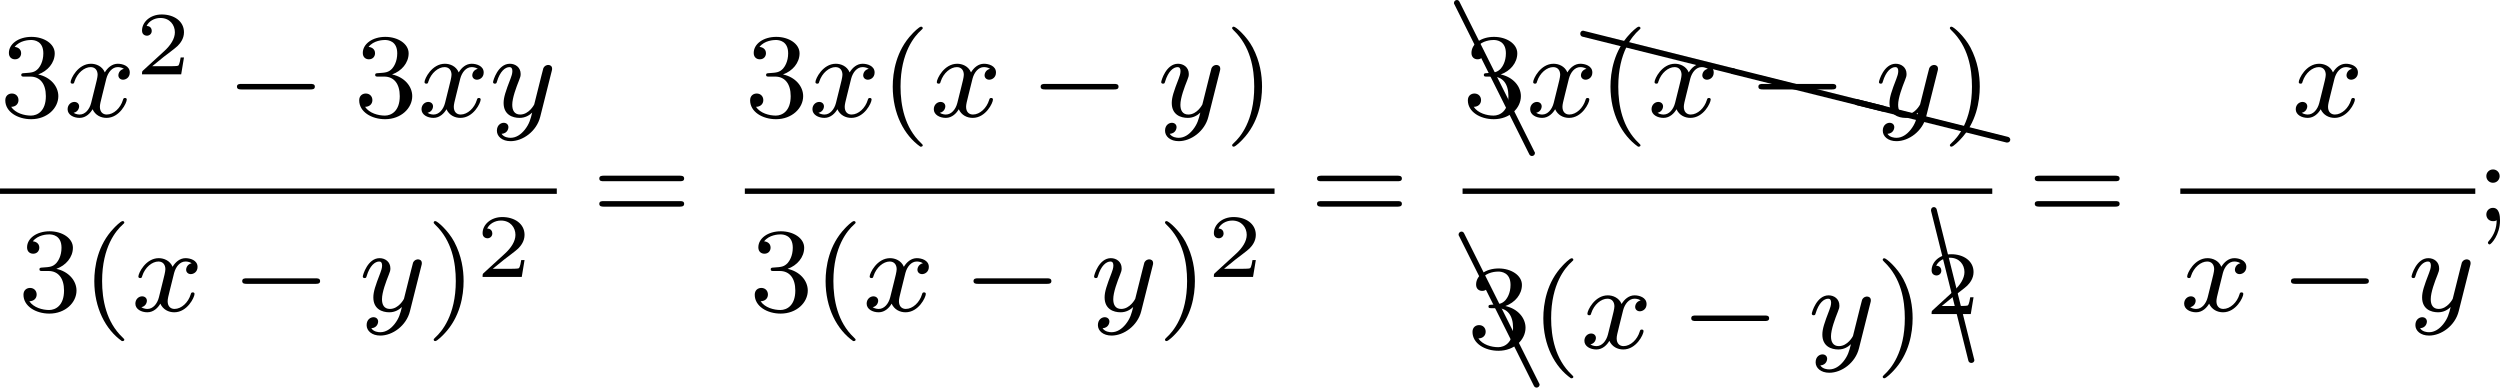 <?xml version='1.0' encoding='UTF-8'?>
<!-- This file was generated by dvisvgm 2.13.3 -->
<svg version='1.1' xmlns='http://www.w3.org/2000/svg' xmlns:xlink='http://www.w3.org/1999/xlink' width='332.037pt' height='51.479pt' viewBox='31.945 118.913 332.037 51.479'>
<defs>
<path id='g5-65' d='M.169-10.042C.139-10.112 .07-10.162 0-10.162C-.11-10.162-.199-10.072-.199-9.963C-.199-9.923-.189-9.893-.169-9.873L4.802 .08C4.832 .149 4.902 .199 4.981 .199C5.091 .199 5.181 .11 5.181 0C5.181-.03 5.171-.06 5.151-.08L.169-10.042Z'/>
<path id='g5-67' d='M.189-10.002C.169-10.092 .09-10.162 0-10.162C-.11-10.162-.189-10.072-.189-9.963V-9.913L2.291 .04C2.311 .13 2.391 .189 2.491 .189C2.6 .189 2.69 .11 2.69 0C2.69-.01 2.68-.03 2.68-.04L.189-10.002Z'/>
<path id='g5-88' d='M.04-2.68C.03-2.68 .01-2.69 0-2.69C-.11-2.69-.189-2.6-.189-2.491C-.189-2.391-.13-2.311-.04-2.291L9.913 .189H9.963C10.072 .189 10.162 .11 10.162 0C10.162-.09 10.092-.169 10.002-.189L.04-2.68Z'/>
<path id='g0-0' d='M5.571-1.809C5.699-1.809 5.874-1.809 5.874-1.993S5.699-2.176 5.571-2.176H1.004C.877-2.176 .701-2.176 .701-1.993S.877-1.809 1.004-1.809H5.571Z'/>
<path id='g2-50' d='M3.216-1.118H2.995C2.983-1.034 2.923-.64 2.833-.574C2.792-.538 2.307-.538 2.224-.538H1.106L1.871-1.16C2.074-1.321 2.606-1.704 2.792-1.883C2.971-2.062 3.216-2.367 3.216-2.792C3.216-3.539 2.54-3.975 1.739-3.975C.968-3.975 .43-3.467 .43-2.905C.43-2.6 .687-2.564 .753-2.564C.903-2.564 1.076-2.672 1.076-2.887C1.076-3.019 .998-3.21 .735-3.21C.873-3.515 1.237-3.742 1.65-3.742C2.277-3.742 2.612-3.276 2.612-2.792C2.612-2.367 2.331-1.931 1.913-1.548L.496-.251C.436-.191 .43-.185 .43 0H3.031L3.216-1.118Z'/>
<path id='g1-120' d='M3.993-3.18C3.642-3.092 3.626-2.782 3.626-2.75C3.626-2.574 3.762-2.455 3.937-2.455S4.384-2.59 4.384-2.933C4.384-3.387 3.881-3.515 3.587-3.515C3.212-3.515 2.909-3.252 2.726-2.941C2.55-3.363 2.136-3.515 1.809-3.515C.94-3.515 .454-2.519 .454-2.295C.454-2.224 .51-2.192 .574-2.192C.669-2.192 .685-2.232 .709-2.327C.893-2.909 1.371-3.292 1.785-3.292C2.096-3.292 2.248-3.068 2.248-2.782C2.248-2.622 2.152-2.256 2.088-2C2.032-1.769 1.857-1.06 1.817-.909C1.706-.478 1.419-.143 1.06-.143C1.028-.143 .821-.143 .654-.255C1.02-.343 1.02-.677 1.02-.685C1.02-.869 .877-.98 .701-.98C.486-.98 .255-.797 .255-.494C.255-.128 .646 .08 1.052 .08C1.474 .08 1.769-.239 1.913-.494C2.088-.104 2.455 .08 2.837 .08C3.706 .08 4.184-.917 4.184-1.14C4.184-1.219 4.121-1.243 4.065-1.243C3.969-1.243 3.953-1.188 3.929-1.108C3.77-.574 3.316-.143 2.853-.143C2.59-.143 2.399-.319 2.399-.654C2.399-.813 2.447-.996 2.558-1.443C2.614-1.682 2.79-2.383 2.829-2.534C2.941-2.949 3.22-3.292 3.579-3.292C3.618-3.292 3.826-3.292 3.993-3.18Z'/>
<path id='g1-121' d='M4.129-3.005C4.16-3.116 4.16-3.132 4.16-3.188C4.16-3.387 4.001-3.435 3.905-3.435C3.866-3.435 3.682-3.427 3.579-3.22C3.563-3.18 3.491-2.893 3.451-2.726L2.973-.813C2.965-.789 2.622-.143 2.04-.143C1.65-.143 1.514-.43 1.514-.789C1.514-1.251 1.785-1.961 1.969-2.423C2.048-2.622 2.072-2.694 2.072-2.837C2.072-3.276 1.722-3.515 1.355-3.515C.566-3.515 .239-2.391 .239-2.295C.239-2.224 .295-2.192 .359-2.192C.462-2.192 .47-2.24 .494-2.319C.701-3.013 1.044-3.292 1.331-3.292C1.451-3.292 1.522-3.212 1.522-3.029C1.522-2.861 1.459-2.678 1.403-2.534C1.076-1.69 .94-1.283 .94-.909C.94-.128 1.53 .08 2 .08C2.375 .08 2.646-.088 2.837-.271C2.726 .175 2.646 .486 2.343 .869C2.08 1.196 1.761 1.403 1.403 1.403C1.267 1.403 .964 1.379 .805 1.14C1.227 1.108 1.259 .749 1.259 .701C1.259 .51 1.116 .406 .948 .406C.773 .406 .494 .542 .494 .933C.494 1.307 .837 1.626 1.403 1.626C2.216 1.626 3.132 .972 3.371 .008L4.129-3.005Z'/>
<path id='g4-40' d='M2.654 1.993C2.718 1.993 2.813 1.993 2.813 1.897C2.813 1.865 2.805 1.857 2.702 1.753C1.61 .725 1.339-.757 1.339-1.993C1.339-4.288 2.287-5.364 2.694-5.731C2.805-5.834 2.813-5.842 2.813-5.882S2.782-5.978 2.702-5.978C2.574-5.978 2.176-5.571 2.112-5.499C1.044-4.384 .821-2.949 .821-1.993C.821-.207 1.57 1.227 2.654 1.993Z'/>
<path id='g4-41' d='M2.463-1.993C2.463-2.75 2.335-3.658 1.841-4.599C1.451-5.332 .725-5.978 .582-5.978C.502-5.978 .478-5.922 .478-5.882C.478-5.85 .478-5.834 .574-5.738C1.69-4.678 1.945-3.22 1.945-1.993C1.945 .295 .996 1.379 .59 1.745C.486 1.849 .478 1.857 .478 1.897S.502 1.993 .582 1.993C.709 1.993 1.108 1.586 1.172 1.514C2.24 .399 2.463-1.036 2.463-1.993Z'/>
<path id='g4-51' d='M2.016-2.662C2.646-2.662 3.045-2.2 3.045-1.363C3.045-.367 2.479-.072 2.056-.072C1.618-.072 1.02-.231 .741-.654C1.028-.654 1.227-.837 1.227-1.1C1.227-1.355 1.044-1.538 .789-1.538C.574-1.538 .351-1.403 .351-1.084C.351-.327 1.164 .167 2.072 .167C3.132 .167 3.873-.566 3.873-1.363C3.873-2.024 3.347-2.63 2.534-2.805C3.164-3.029 3.634-3.571 3.634-4.208S2.917-5.3 2.088-5.3C1.235-5.3 .59-4.838 .59-4.232C.59-3.937 .789-3.81 .996-3.81C1.243-3.81 1.403-3.985 1.403-4.216C1.403-4.511 1.148-4.623 .972-4.631C1.307-5.069 1.921-5.093 2.064-5.093C2.271-5.093 2.877-5.029 2.877-4.208C2.877-3.65 2.646-3.316 2.534-3.188C2.295-2.941 2.112-2.925 1.626-2.893C1.474-2.885 1.411-2.877 1.411-2.774C1.411-2.662 1.482-2.662 1.618-2.662H2.016Z'/>
<path id='g4-59' d='M1.618-2.989C1.618-3.26 1.403-3.435 1.18-3.435C.909-3.435 .733-3.22 .733-2.997C.733-2.726 .948-2.55 1.172-2.55C1.443-2.55 1.618-2.766 1.618-2.989ZM1.419-.064C1.419 .454 1.251 .917 .901 1.315C.853 1.379 .837 1.387 .837 1.427C.837 1.498 .909 1.546 .948 1.546C1.052 1.546 1.642 .901 1.642-.048C1.642-.311 1.61-.885 1.172-.885C.909-.885 .733-.677 .733-.446C.733-.207 .901 0 1.18 0C1.315 0 1.363-.024 1.419-.064Z'/>
<path id='g4-61' d='M5.826-2.654C5.946-2.654 6.105-2.654 6.105-2.837S5.914-3.021 5.794-3.021H.781C.662-3.021 .47-3.021 .47-2.837S.63-2.654 .749-2.654H5.826ZM5.794-.964C5.914-.964 6.105-.964 6.105-1.148S5.946-1.331 5.826-1.331H.749C.63-1.331 .47-1.331 .47-1.148S.662-.964 .781-.964H5.794Z'/>
</defs>
<g id='page3' transform='matrix(2 0 0 2 0 0)'>
<use x='15.973' y='67.205' xlink:href='#g4-51'/>
<use x='20.207' y='67.205' xlink:href='#g1-120'/>
<use x='24.974' y='64.392' xlink:href='#g2-50'/>
<use x='31.007' y='67.205' xlink:href='#g0-0'/>
<use x='39.475' y='67.205' xlink:href='#g4-51'/>
<use x='43.709' y='67.205' xlink:href='#g1-120'/>
<use x='48.476' y='67.205' xlink:href='#g1-121'/>
<rect x='15.973' y='71.972' height='.359' width='36.975'/>
<use x='17.18' y='80.115' xlink:href='#g4-51'/>
<use x='21.414' y='80.115' xlink:href='#g4-40'/>
<use x='24.707' y='80.115' xlink:href='#g1-120'/>
<use x='31.356' y='80.115' xlink:href='#g0-0'/>
<use x='39.825' y='80.115' xlink:href='#g1-121'/>
<use x='44.296' y='80.115' xlink:href='#g4-41'/>
<use x='47.59' y='77.845' xlink:href='#g2-50'/>
<use x='55.3' y='74.144' xlink:href='#g4-61'/>
<use x='65.435' y='67.205' xlink:href='#g4-51'/>
<use x='69.669' y='67.205' xlink:href='#g1-120'/>
<use x='74.436' y='67.205' xlink:href='#g4-40'/>
<use x='77.729' y='67.205' xlink:href='#g1-120'/>
<use x='84.378' y='67.205' xlink:href='#g0-0'/>
<use x='92.846' y='67.205' xlink:href='#g1-121'/>
<use x='97.318' y='67.205' xlink:href='#g4-41'/>
<rect x='65.435' y='71.972' height='.359' width='35.176'/>
<use x='65.742' y='80.115' xlink:href='#g4-51'/>
<use x='69.977' y='80.115' xlink:href='#g4-40'/>
<use x='73.27' y='80.115' xlink:href='#g1-120'/>
<use x='79.919' y='80.115' xlink:href='#g0-0'/>
<use x='88.387' y='80.115' xlink:href='#g1-121'/>
<use x='92.859' y='80.115' xlink:href='#g4-41'/>
<use x='96.152' y='77.845' xlink:href='#g2-50'/>
<use x='102.963' y='74.144' xlink:href='#g4-61'/>
<use x='112.724' y='69.618' xlink:href='#g5-65'/>
<use x='113.098' y='67.205' xlink:href='#g4-51'/>
<use x='117.332' y='67.205' xlink:href='#g1-120'/>
<use x='121.102' y='64.183' xlink:href='#g5-88'/>
<use x='131.065' y='66.673' xlink:href='#g5-88'/>
<use x='139.308' y='68.733' xlink:href='#g5-88'/>
<use x='122.099' y='67.205' xlink:href='#g4-40'/>
<use x='125.392' y='67.205' xlink:href='#g1-120'/>
<use x='132.041' y='67.205' xlink:href='#g0-0'/>
<use x='140.509' y='67.205' xlink:href='#g1-121'/>
<use x='144.981' y='67.205' xlink:href='#g4-41'/>
<rect x='113.098' y='71.972' height='.359' width='35.176'/>
<use x='113.032' y='84.997' xlink:href='#g5-65'/>
<use x='113.406' y='82.584' xlink:href='#g4-51'/>
<use x='117.64' y='82.584' xlink:href='#g4-40'/>
<use x='120.933' y='82.584' xlink:href='#g1-120'/>
<use x='127.582' y='82.584' xlink:href='#g0-0'/>
<use x='136.05' y='82.584' xlink:href='#g1-121'/>
<use x='140.522' y='82.584' xlink:href='#g4-41'/>
<use x='144.396' y='83.37' xlink:href='#g5-67'/>
<use x='143.815' y='80.314' xlink:href='#g2-50'/>
<use x='150.626' y='74.144' xlink:href='#g4-61'/>
<use x='168.172' y='67.205' xlink:href='#g1-120'/>
<rect x='160.761' y='71.972' height='.359' width='19.589'/>
<use x='160.761' y='80.115' xlink:href='#g1-120'/>
<use x='167.409' y='80.115' xlink:href='#g0-0'/>
<use x='175.878' y='80.115' xlink:href='#g1-121'/>
<use x='180.35' y='74.144' xlink:href='#g4-59'/>
</g>
</svg>